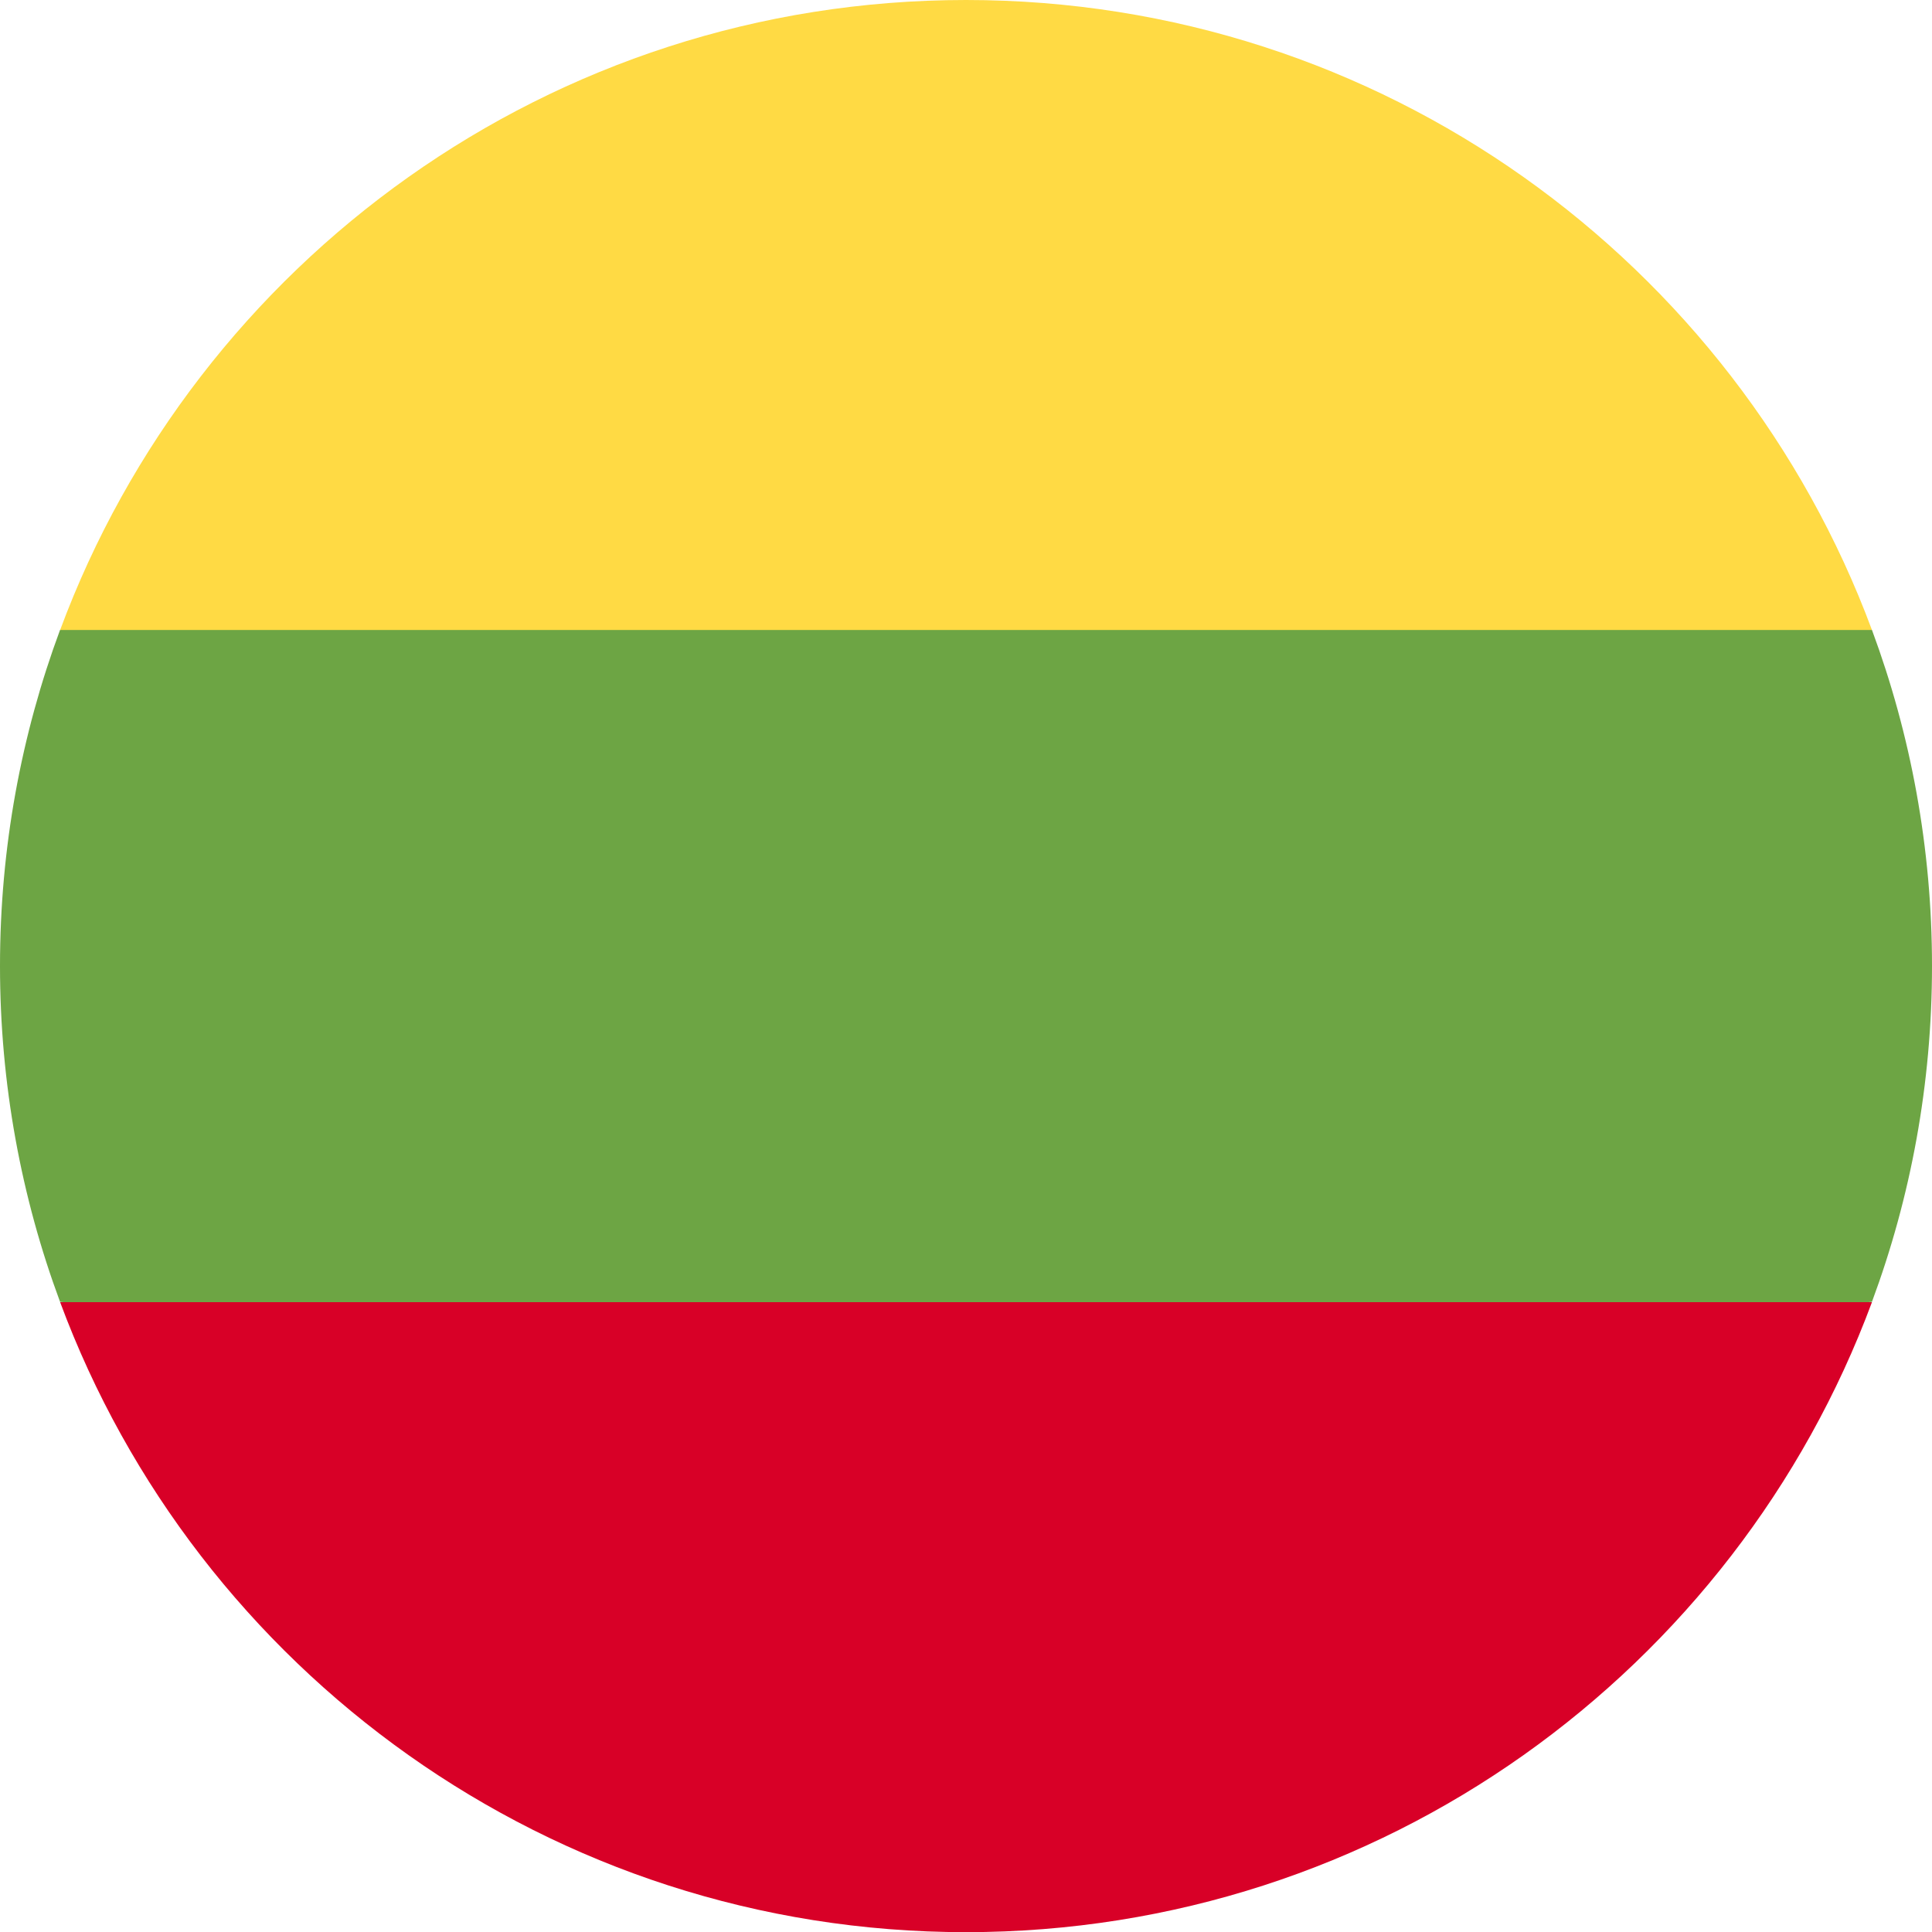 <svg width="24" height="24" viewBox="0 0 24 24" fill="none" xmlns="http://www.w3.org/2000/svg">
<g clip-path="url(#clip0_2082_18453)">
<path d="M23.254 16.172C23.736 14.873 24 13.466 24 11.999C24 10.531 23.736 9.125 23.254 7.825L12 6.781L0.746 7.825C0.264 9.125 0 10.531 0 11.999C0 13.466 0.264 14.873 0.746 16.172L12 17.216L23.254 16.172Z" fill="#6DA544"/>
<path d="M23.254 7.826C21.558 3.256 17.16 0 12 0C6.841 0 2.442 3.256 0.747 7.826H23.254Z" fill="#FFDA44"/>
<path d="M12 24.002C17.16 24.002 21.558 20.745 23.254 16.176H0.747C2.442 20.745 6.841 24.002 12 24.002Z" fill="#D80027"/>
</g>
<defs>
<clipPath id="clip0_2082_18453">
<rect width="24" height="24" fill="white"/>
</clipPath>
</defs>
</svg>
